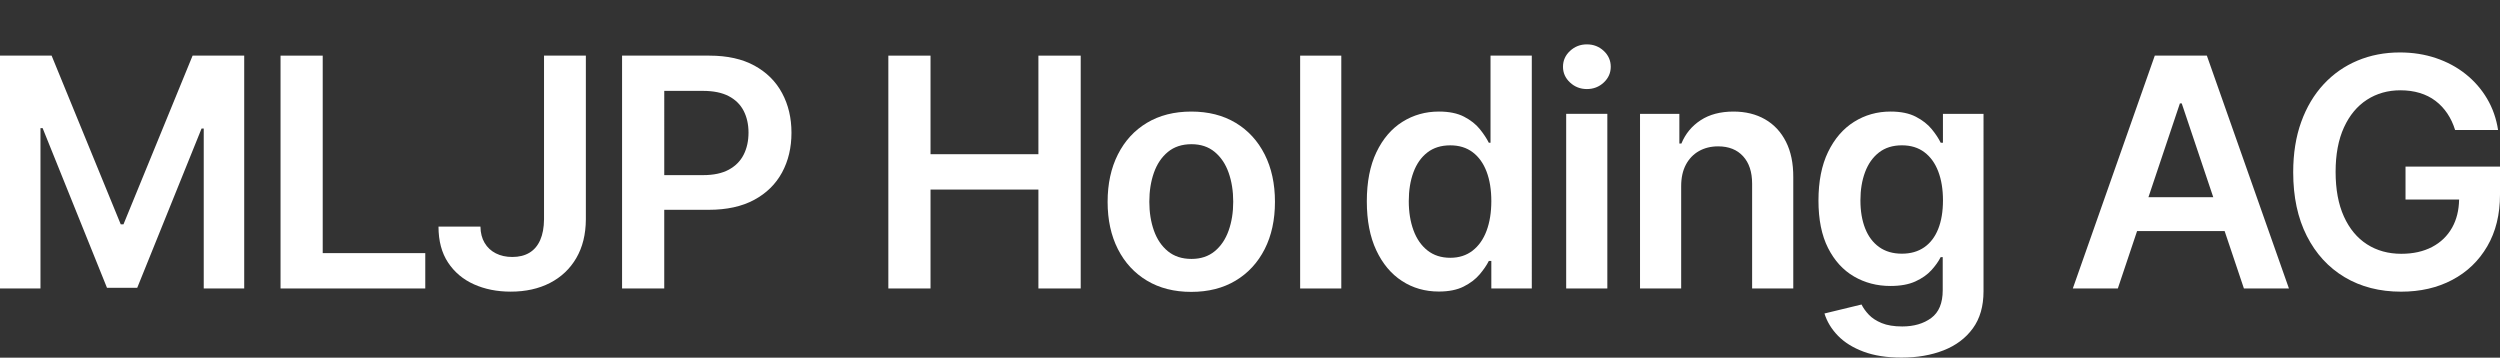 <?xml version="1.0" encoding="utf-8"?>
<!-- Generator: Adobe Illustrator 28.0.0, SVG Export Plug-In . SVG Version: 6.00 Build 0)  -->
<svg version="1.1" id="Ebene_1" xmlns="http://www.w3.org/2000/svg" xmlns:xlink="http://www.w3.org/1999/xlink" x="0px" y="0px"
	 viewBox="0 0 256.418 36.685" style="enable-background:new 0 0 256.418 36.685;" xml:space="preserve">
<rect x="0" y="0" width="256.418" height="36.685" fill="#333333" stroke="none"/>
<style type="text/css">
	.st0{fill:#FFFFFF;}
</style>
<g>
	<polygon class="st0" points="12.664,23.011 12.384,23.011 5.294,5.706 0,5.706 0,29.588 
		4.151,29.588 4.151,13.145 4.373,13.145 10.973,29.518 14.075,29.518 
		20.675,13.18 20.897,13.18 20.897,29.588 25.048,29.588 25.048,5.706 
		19.754,5.706 	"/>
	<polygon class="st0" points="33.1,5.706 28.774,5.706 28.774,29.588 43.619,29.588 
		43.619,25.962 33.1,25.962 	"/>
	<path class="st0" d="M55.799,22.498c-0.008,0.84-0.138,1.547-0.391,2.122
		c-0.253,0.575-0.62,1.009-1.102,1.3s-1.069,0.437-1.761,0.437
		c-0.637,0-1.201-0.124-1.691-0.373s-0.873-0.606-1.149-1.073
		c-0.276-0.466-0.418-1.022-0.426-1.668h-4.303c0,1.469,0.327,2.698,0.98,3.685
		s1.537,1.732,2.653,2.233c1.116,0.501,2.373,0.752,3.772,0.752
		c1.531,0,2.875-0.297,4.029-0.892c1.154-0.595,2.054-1.446,2.7-2.554
		c0.645-1.108,0.972-2.431,0.98-3.971V5.706h-4.291V22.498z"/>
	<path class="st0" d="M77.384,6.732c-1.248-0.684-2.789-1.026-4.624-1.026h-8.956v23.883
		h4.326v-8.07h4.571c1.842,0,3.393-0.34,4.653-1.02s2.212-1.615,2.857-2.805
		c0.645-1.189,0.968-2.55,0.968-4.081c0-1.516-0.321-2.871-0.962-4.064
		C79.576,8.355,78.631,7.416,77.384,6.732z M76.276,15.863
		c-0.33,0.653-0.838,1.166-1.522,1.539c-0.684,0.373-1.563,0.56-2.635,0.56
		h-3.988V9.321h3.965c1.081,0,1.965,0.181,2.653,0.542s1.197,0.865,1.528,1.51
		c0.33,0.645,0.496,1.392,0.496,2.239C76.771,14.459,76.606,15.209,76.276,15.863
		z"/>
	<polygon class="st0" points="106.507,15.816 95.441,15.816 95.441,5.706 91.115,5.706 
		91.115,29.588 95.441,29.588 95.441,19.443 106.507,19.443 106.507,29.588 
		110.845,29.588 110.845,5.706 106.507,5.706 	"/>
	<path class="st0" d="M126.734,12.597c-1.283-0.77-2.799-1.154-4.548-1.154
		c-1.749,0-3.265,0.385-4.548,1.154s-2.276,1.85-2.979,3.242
		c-0.704,1.392-1.055,3.013-1.055,4.863s0.352,3.467,1.055,4.851
		s1.697,2.461,2.979,3.23c1.283,0.77,2.799,1.154,4.548,1.154
		c1.749,0,3.265-0.385,4.548-1.154c1.283-0.77,2.276-1.846,2.98-3.23
		s1.055-3.001,1.055-4.851s-0.352-3.472-1.055-4.863
		C129.01,14.448,128.016,13.367,126.734,12.597z M126.016,23.653
		c-0.315,0.886-0.791,1.592-1.428,2.117c-0.637,0.525-1.43,0.787-2.379,0.787
		c-0.972,0-1.778-0.262-2.42-0.787c-0.641-0.525-1.119-1.23-1.434-2.117
		c-0.315-0.886-0.472-1.874-0.472-2.962c0-1.096,0.157-2.089,0.472-2.98
		c0.315-0.89,0.793-1.599,1.434-2.128c0.641-0.529,1.448-0.793,2.42-0.793
		c0.948,0,1.741,0.264,2.379,0.793c0.637,0.529,1.114,1.238,1.428,2.128
		c0.315,0.891,0.472,1.884,0.472,2.98C126.489,21.779,126.331,22.766,126.016,23.653z"
		/>
	<rect x="133.352" y="5.706" class="st0" width="4.221" height="23.883"/>
	<path class="st0" d="M152.878,14.638h-0.175c-0.218-0.435-0.525-0.9-0.921-1.394
		s-0.933-0.917-1.609-1.271c-0.676-0.354-1.539-0.531-2.589-0.531
		c-1.376,0-2.624,0.352-3.743,1.055c-1.119,0.704-2.008,1.741-2.665,3.114
		s-0.985,3.054-0.985,5.044c0,1.967,0.323,3.638,0.968,5.014
		c0.645,1.376,1.524,2.426,2.635,3.149c1.112,0.723,2.371,1.084,3.778,1.084
		c1.026,0,1.878-0.171,2.554-0.513c0.676-0.342,1.221-0.756,1.633-1.242
		c0.412-0.486,0.727-0.947,0.945-1.382h0.257v2.822h4.151V5.706h-4.233V14.638z
		 M152.47,23.676c-0.326,0.871-0.805,1.549-1.434,2.035s-1.392,0.729-2.286,0.729
		c-0.925,0-1.704-0.251-2.338-0.752c-0.634-0.501-1.112-1.189-1.434-2.064
		c-0.323-0.875-0.484-1.872-0.484-2.991c0-1.112,0.159-2.099,0.478-2.962
		c0.319-0.863,0.793-1.539,1.423-2.029c0.63-0.49,1.415-0.735,2.356-0.735
		c0.91,0,1.677,0.237,2.303,0.711c0.626,0.474,1.1,1.139,1.423,1.994
		s0.484,1.862,0.484,3.021C152.96,21.791,152.797,22.805,152.47,23.676z"/>
	<path class="st0" d="M162.761,4.551c-0.669,0-1.244,0.224-1.726,0.67
		c-0.482,0.447-0.723,0.989-0.723,1.627c0,0.63,0.241,1.168,0.723,1.615
		s1.057,0.671,1.726,0.671c0.676,0,1.254-0.224,1.732-0.671
		c0.478-0.447,0.717-0.985,0.717-1.615c0-0.638-0.239-1.18-0.717-1.627
		C164.015,4.775,163.438,4.551,162.761,4.551z"/>
	<rect x="160.639" y="11.676" class="st0" width="4.221" height="17.912"/>
	<path class="st0" d="M181.034,12.236c-0.921-0.529-2-0.793-3.236-0.793
		c-1.337,0-2.459,0.295-3.364,0.886c-0.906,0.591-1.565,1.388-1.977,2.391h-0.21
		v-3.044h-4.035v17.912h4.221V19.093c0-0.863,0.161-1.598,0.484-2.204
		s0.77-1.071,1.341-1.394c0.571-0.323,1.226-0.484,1.965-0.484
		c1.088,0,1.942,0.338,2.56,1.014c0.618,0.676,0.927,1.613,0.927,2.811v10.752
		h4.221V18.183c0.008-1.43-0.243-2.647-0.752-3.65
		S181.956,12.764,181.034,12.236z"/>
	<path class="st0" d="M199.284,14.638h-0.233c-0.21-0.435-0.517-0.9-0.921-1.394
		c-0.404-0.494-0.946-0.917-1.627-1.271c-0.68-0.354-1.545-0.531-2.595-0.531
		c-1.376,0-2.624,0.352-3.743,1.055c-1.12,0.704-2.008,1.734-2.665,3.09
		c-0.657,1.357-0.985,3.019-0.985,4.986c0,1.951,0.328,3.574,0.985,4.869
		c0.657,1.294,1.543,2.266,2.659,2.915c1.116,0.649,2.361,0.974,3.737,0.974
		c1.026,0,1.879-0.155,2.56-0.466s1.228-0.696,1.644-1.154
		c0.416-0.459,0.733-0.906,0.95-1.341h0.21v3.393
		c0,1.322-0.393,2.272-1.178,2.851c-0.785,0.579-1.776,0.869-2.974,0.869
		c-0.847,0-1.549-0.115-2.105-0.344s-0.997-0.517-1.324-0.863
		c-0.326-0.346-0.575-0.694-0.746-1.044l-3.802,0.921
		c0.257,0.832,0.715,1.59,1.376,2.274c0.661,0.684,1.535,1.23,2.624,1.638
		c1.088,0.408,2.391,0.612,3.906,0.612c1.609,0,3.047-0.249,4.315-0.746
		c1.267-0.498,2.266-1.248,2.997-2.251s1.096-2.27,1.096-3.802V11.676h-4.163
		V14.638z M198.794,23.489c-0.327,0.816-0.805,1.442-1.434,1.877
		s-1.392,0.653-2.286,0.653c-0.925,0-1.704-0.227-2.338-0.682
		s-1.112-1.092-1.434-1.912c-0.323-0.82-0.484-1.778-0.484-2.875
		c0-1.081,0.159-2.047,0.478-2.898c0.319-0.851,0.793-1.522,1.423-2.012
		c0.63-0.49,1.415-0.735,2.356-0.735c0.91,0,1.677,0.235,2.303,0.706
		c0.626,0.47,1.1,1.129,1.423,1.977s0.484,1.835,0.484,2.962
		C199.284,21.694,199.121,22.673,198.794,23.489z"/>
	<path class="st0" d="M221.01,5.706l-8.408,23.883h4.618l1.975-5.889h8.979l1.979,5.889
		h4.618l-8.419-23.883H221.01z M220.36,20.224l3.227-9.621h0.187l3.233,9.621
		H220.36z"/>
	<path class="st0" d="M246.728,17.087v3.382h5.496c-0.021,1.093-0.255,2.054-0.715,2.874
		c-0.482,0.859-1.168,1.522-2.058,1.988c-0.89,0.466-1.942,0.7-3.154,0.7
		c-1.337,0-2.511-0.325-3.522-0.974c-1.011-0.649-1.8-1.6-2.367-2.851
		c-0.568-1.252-0.851-2.779-0.851-4.583c0-1.788,0.286-3.306,0.857-4.554
		s1.359-2.194,2.361-2.84s2.146-0.968,3.428-0.968
		c0.715,0,1.376,0.091,1.982,0.274c0.606,0.183,1.145,0.453,1.615,0.81
		s0.875,0.787,1.213,1.289c0.338,0.501,0.604,1.067,0.799,1.697h4.408
		c-0.179-1.174-0.556-2.247-1.131-3.218c-0.575-0.972-1.308-1.811-2.198-2.519
		c-0.89-0.707-1.907-1.254-3.049-1.638c-1.143-0.385-2.375-0.577-3.697-0.577
		c-1.563,0-3.009,0.278-4.338,0.834c-1.329,0.556-2.488,1.364-3.475,2.426
		s-1.755,2.35-2.303,3.866c-0.548,1.516-0.822,3.238-0.822,5.166
		c0,2.519,0.464,4.694,1.393,6.525c0.929,1.831,2.223,3.242,3.883,4.233
		s3.59,1.487,5.79,1.487c1.975,0,3.724-0.402,5.247-1.207
		c1.524-0.805,2.721-1.953,3.592-3.446c0.871-1.493,1.306-3.261,1.306-5.306
		V17.087H246.728z"/>
</g>
</svg>
